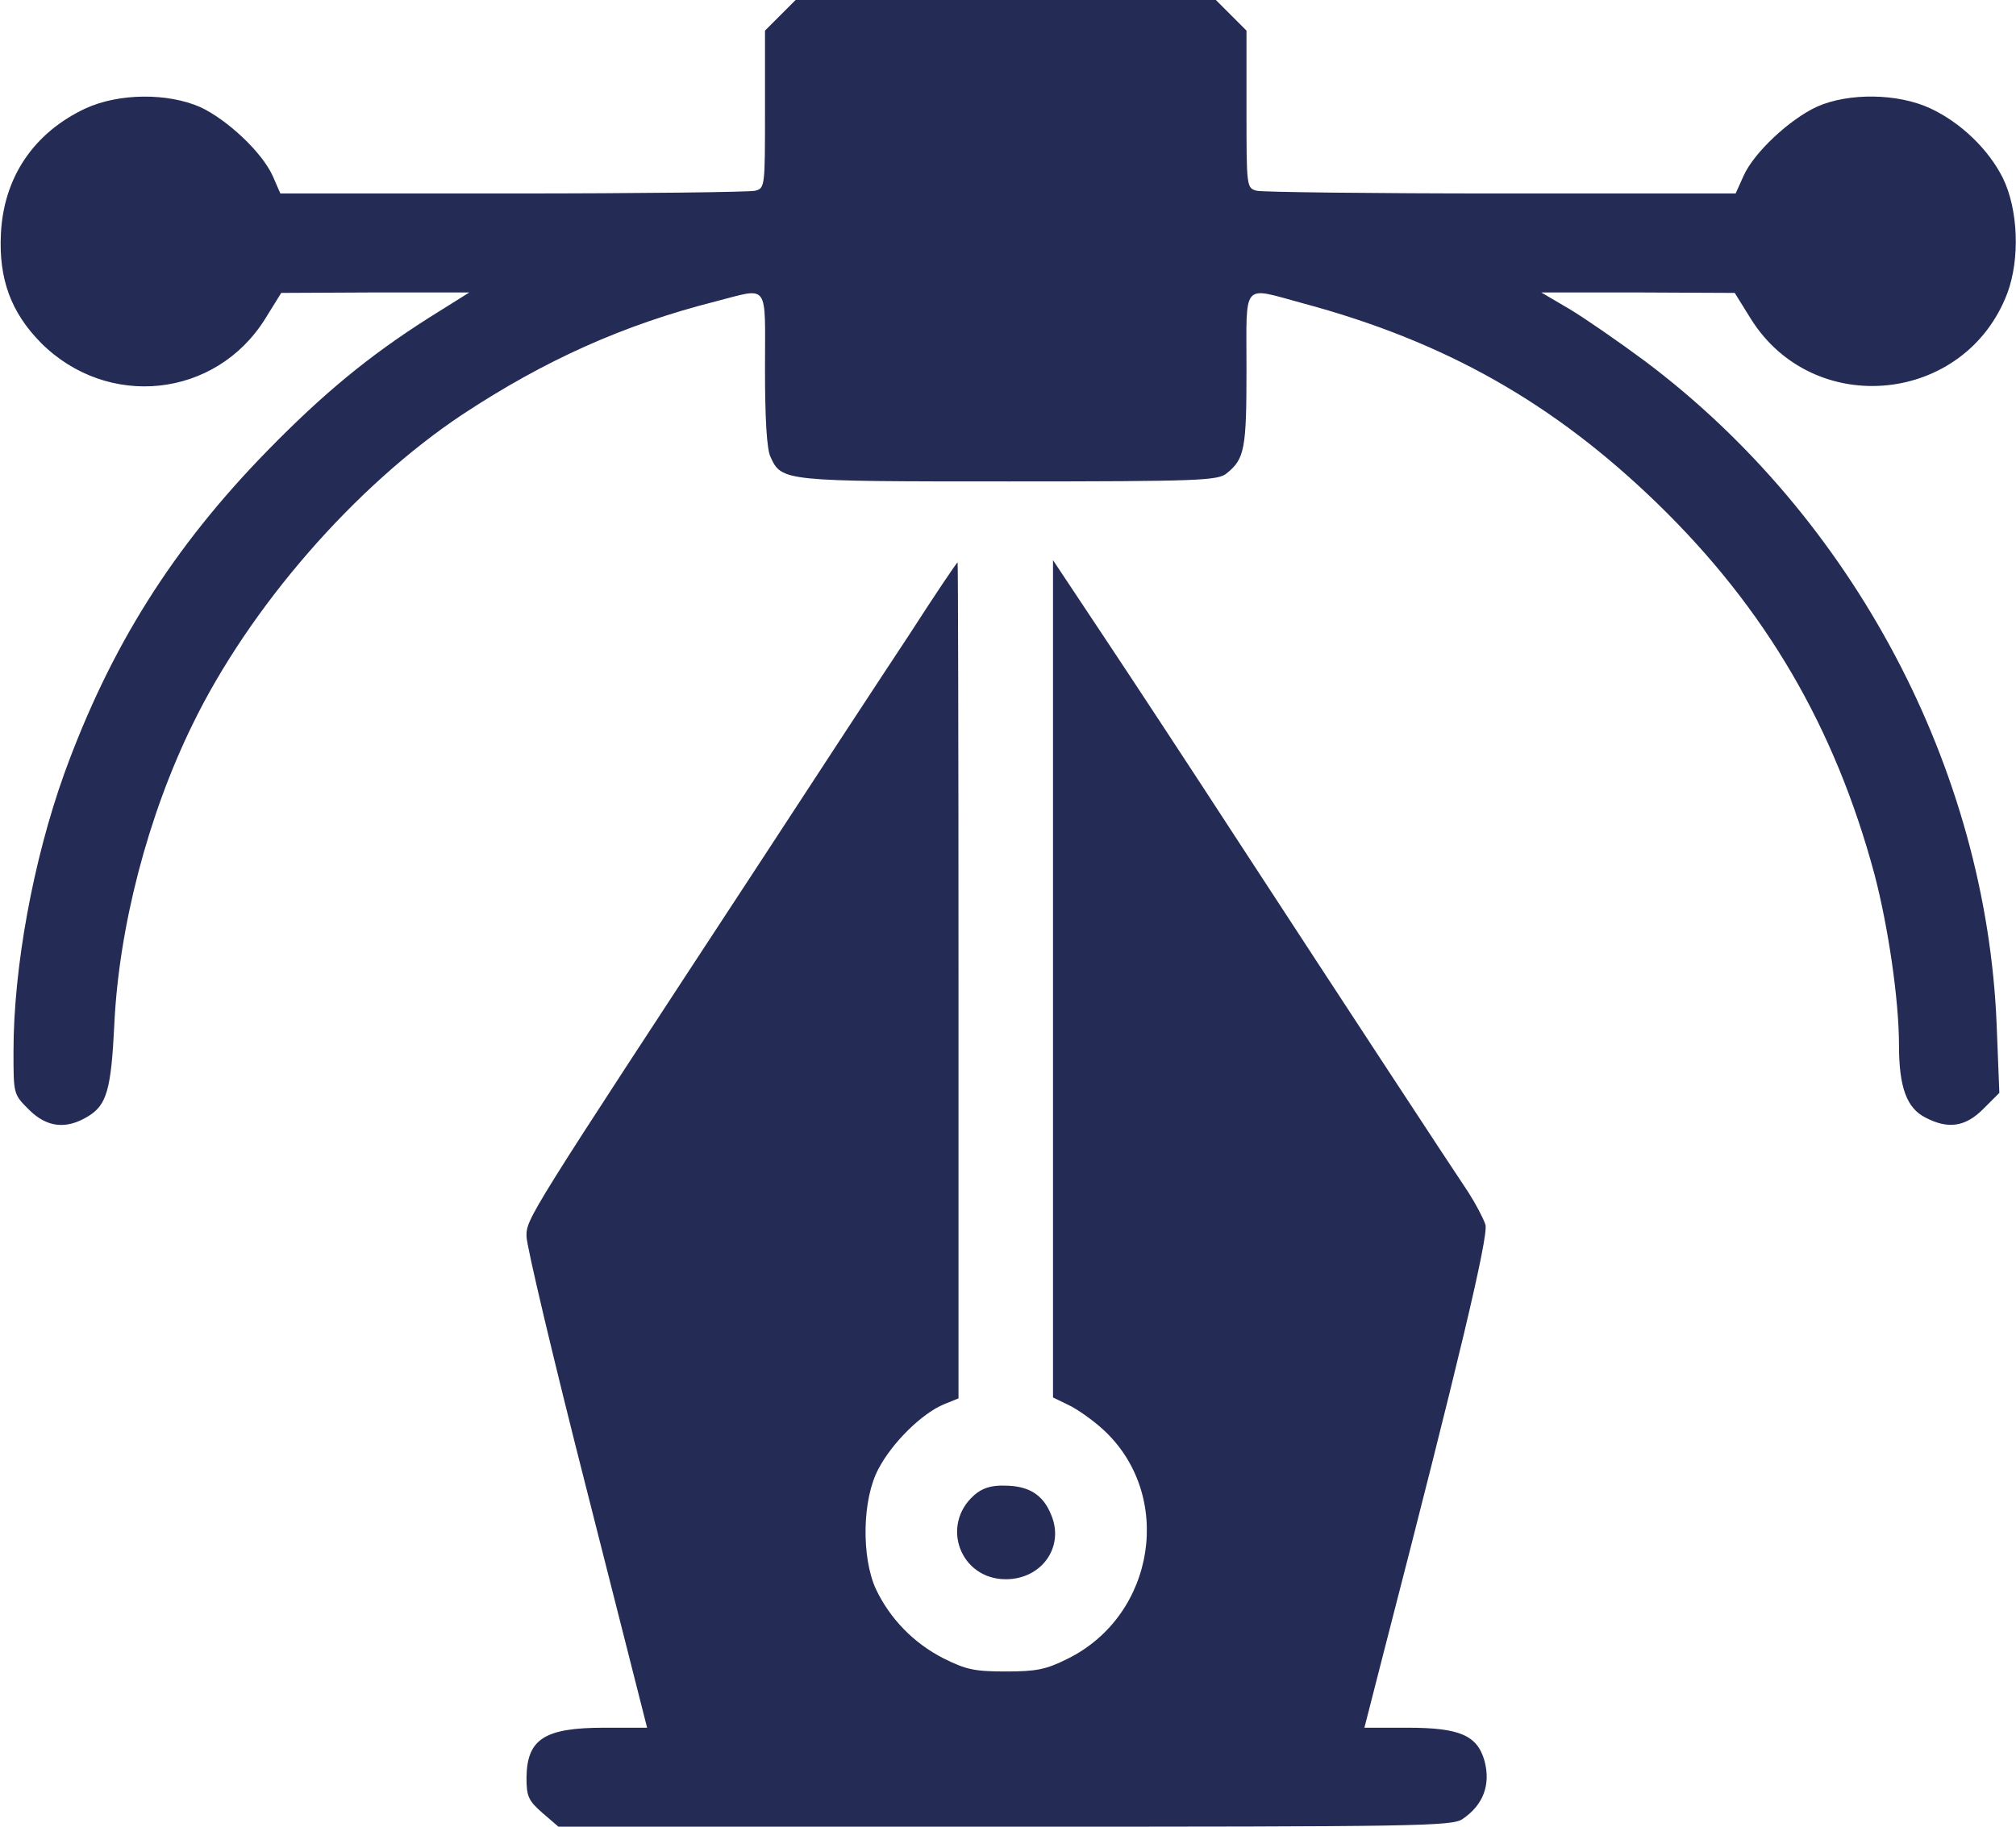 <?xml version="1.0" standalone="no"?>
<!DOCTYPE svg PUBLIC "-//W3C//DTD SVG 20010904//EN"
 "http://www.w3.org/TR/2001/REC-SVG-20010904/DTD/svg10.dtd">
<svg version="1.0" xmlns="http://www.w3.org/2000/svg"
 width="448pt" height="406pt" viewBox="0 0 448 406"
 preserveAspectRatio="xMidYMid meet">
<g transform="translate(0,406) scale(0.1,-0.1)"
fill="#242b55" stroke="none">
<path d="M1734 4026 l-34 -34 0 -175 c0 -173 0 -175 -22 -181 -13 -3 -255 -6
-539 -6 l-516 0 -17 39 c-24 53 -101 125 -161 153 -73 32 -181 31 -255 -3
-115 -54 -182 -153 -188 -279 -5 -101 23 -175 89 -242 148 -148 388 -123 498
53 l36 58 209 1 209 0 -91 -57 c-132 -84 -233 -167 -358 -295 -210 -215 -349
-436 -451 -717 -69 -192 -113 -431 -113 -618 0 -95 0 -95 34 -129 40 -40 83
-45 132 -15 41 25 51 59 58 203 10 216 74 464 174 668 127 261 361 530 600
689 182 120 357 199 562 251 121 31 110 45 110 -150 0 -110 4 -178 12 -195 25
-55 28 -55 530 -55 424 0 465 2 484 18 40 32 44 55 44 231 0 198 -12 184 125
147 317 -85 558 -222 788 -445 241 -234 395 -498 483 -826 30 -115 54 -277 54
-378 0 -93 17 -140 59 -161 50 -26 88 -21 128 19 l36 36 -6 152 c-23 569 -319
1127 -781 1474 -58 43 -133 95 -168 116 l-63 37 215 0 215 -1 36 -58 c140
-223 477 -189 570 58 28 76 24 185 -10 255 -32 64 -93 123 -161 155 -73 34
-182 35 -252 4 -61 -28 -140 -102 -163 -153 l-18 -40 -521 0 c-287 0 -531 3
-543 6 -23 6 -23 8 -23 181 l0 175 -34 34 -34 34 -467 0 -467 0 -34 -34z"/>
<path d="M2019 2647 c-59 -89 -207 -315 -329 -502 -521 -795 -520 -793 -520
-833 0 -20 60 -274 134 -564 l134 -528 -95 0 c-133 0 -172 -25 -173 -111 0
-41 4 -51 35 -78 l36 -31 992 0 c915 0 994 1 1017 17 46 31 63 76 49 129 -16
57 -55 74 -171 74 l-96 0 43 168 c166 643 233 924 226 950 -5 15 -22 47 -38
72 -41 61 -279 424 -508 775 -104 160 -240 367 -302 460 l-113 170 0 -931 0
-930 35 -17 c19 -9 53 -33 75 -53 160 -145 119 -414 -78 -511 -48 -24 -70 -28
-137 -28 -69 0 -88 4 -138 29 -67 34 -120 89 -151 155 -32 71 -30 199 6 266
30 58 97 124 146 144 l32 13 0 929 c0 511 -1 929 -2 929 -2 0 -51 -73 -109
-163z"/>
<path d="M2165 737 c-76 -67 -31 -187 70 -187 80 0 131 72 101 143 -18 45 -50
65 -104 65 -30 1 -50 -6 -67 -21z"/>
</g>
</svg>
